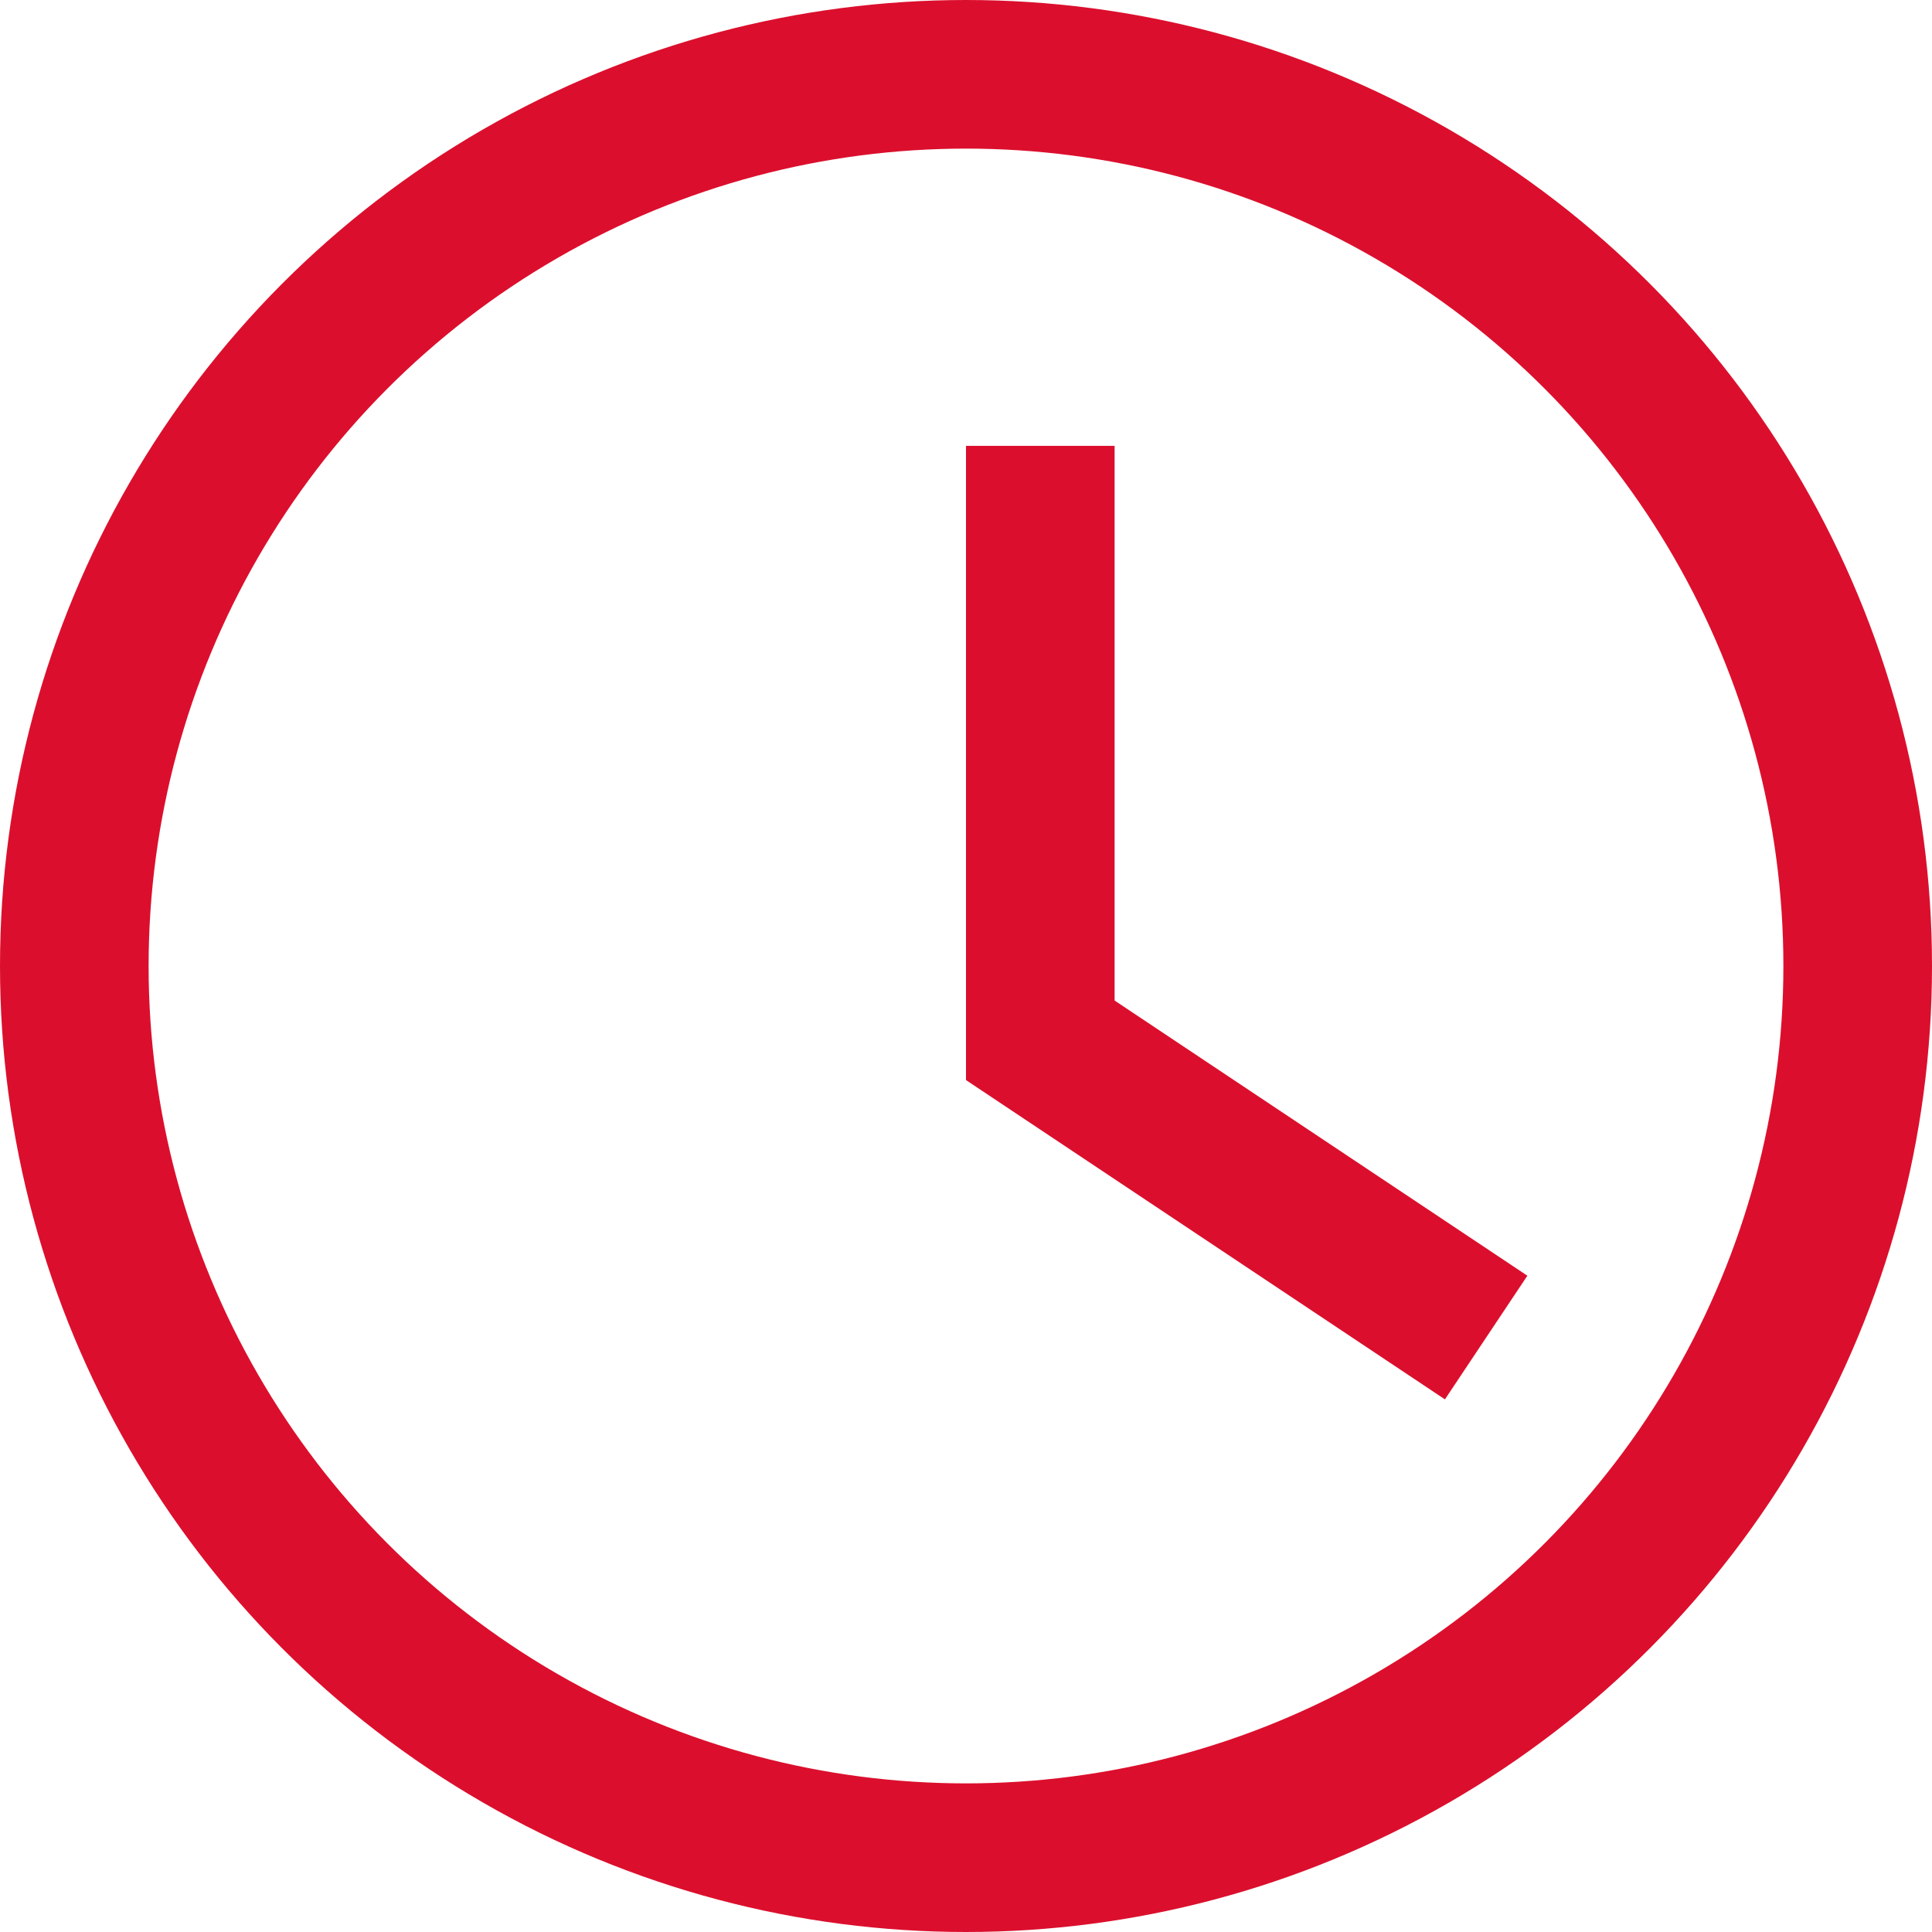 <?xml version="1.0" encoding="UTF-8"?> <svg xmlns="http://www.w3.org/2000/svg" width="13" height="13" viewBox="0 0 13 13" fill="none"> <path d="M7 3V7L10 9" stroke="#DB0F2D"></path> <circle cx="6.5" cy="6.5" r="6" stroke="#DB0F2D"></circle> </svg> 